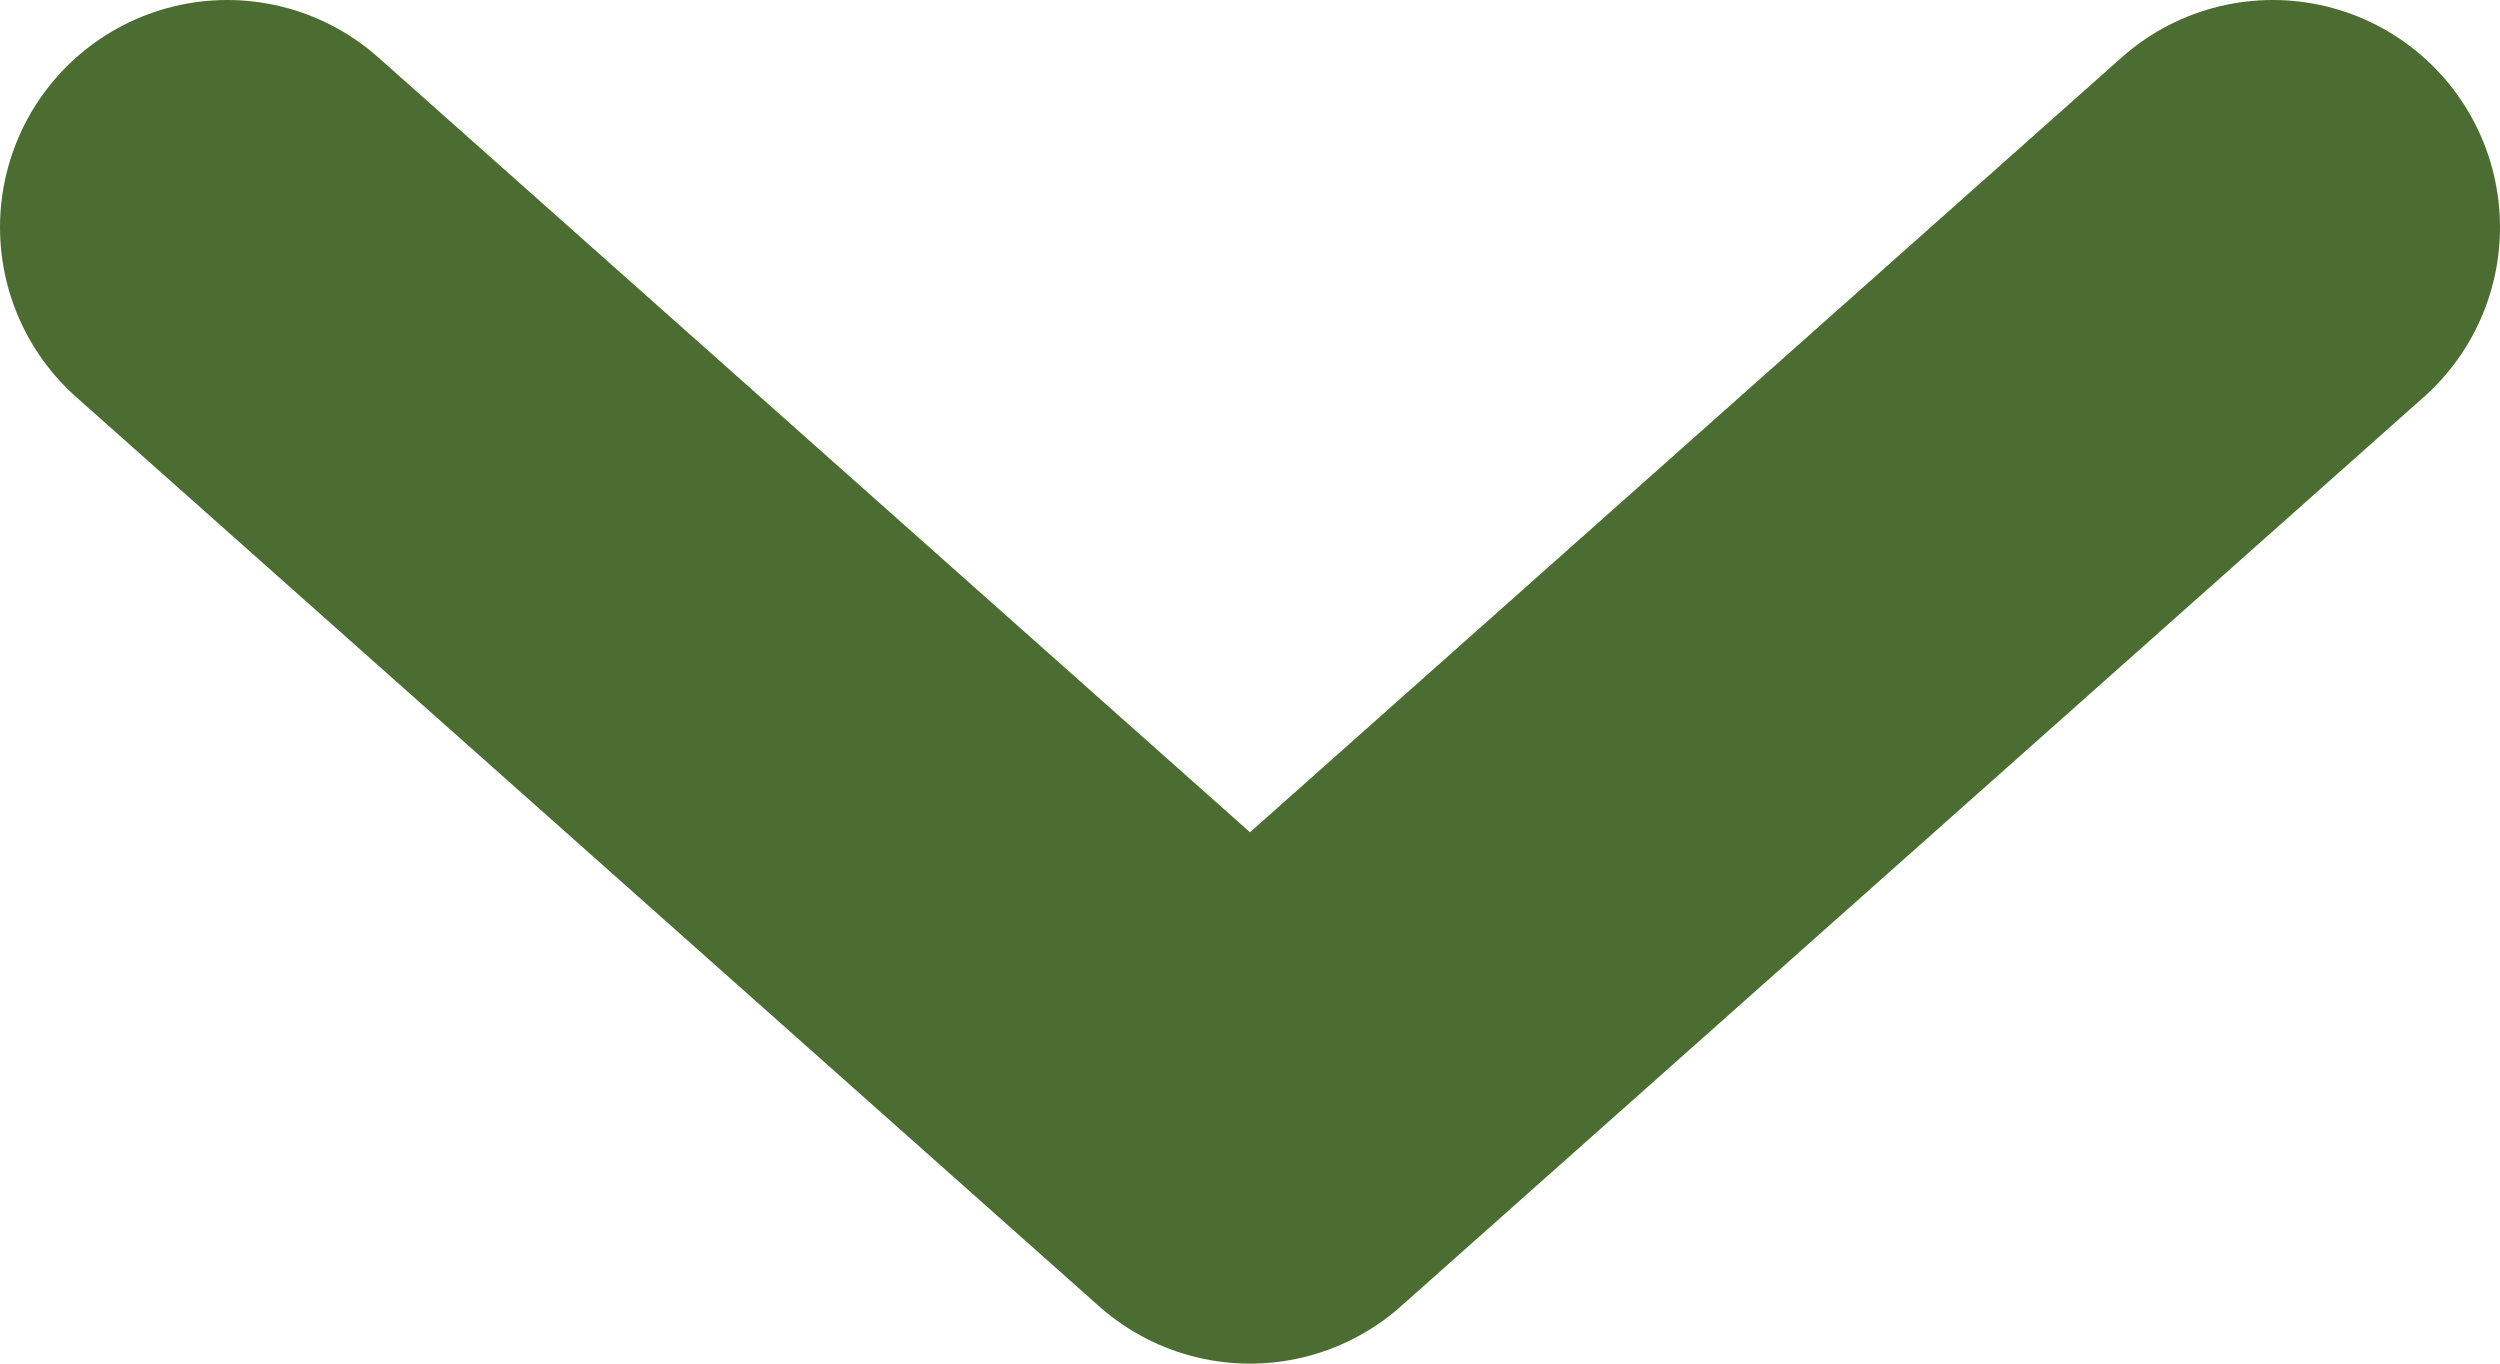 <svg width="11" height="6" viewBox="0 0 11 6" fill="none" xmlns="http://www.w3.org/2000/svg">
<path d="M1 1L5.5 5L10 1" stroke="#4B6D31" stroke-width="2" stroke-linecap="round" stroke-linejoin="round"/>
</svg>

